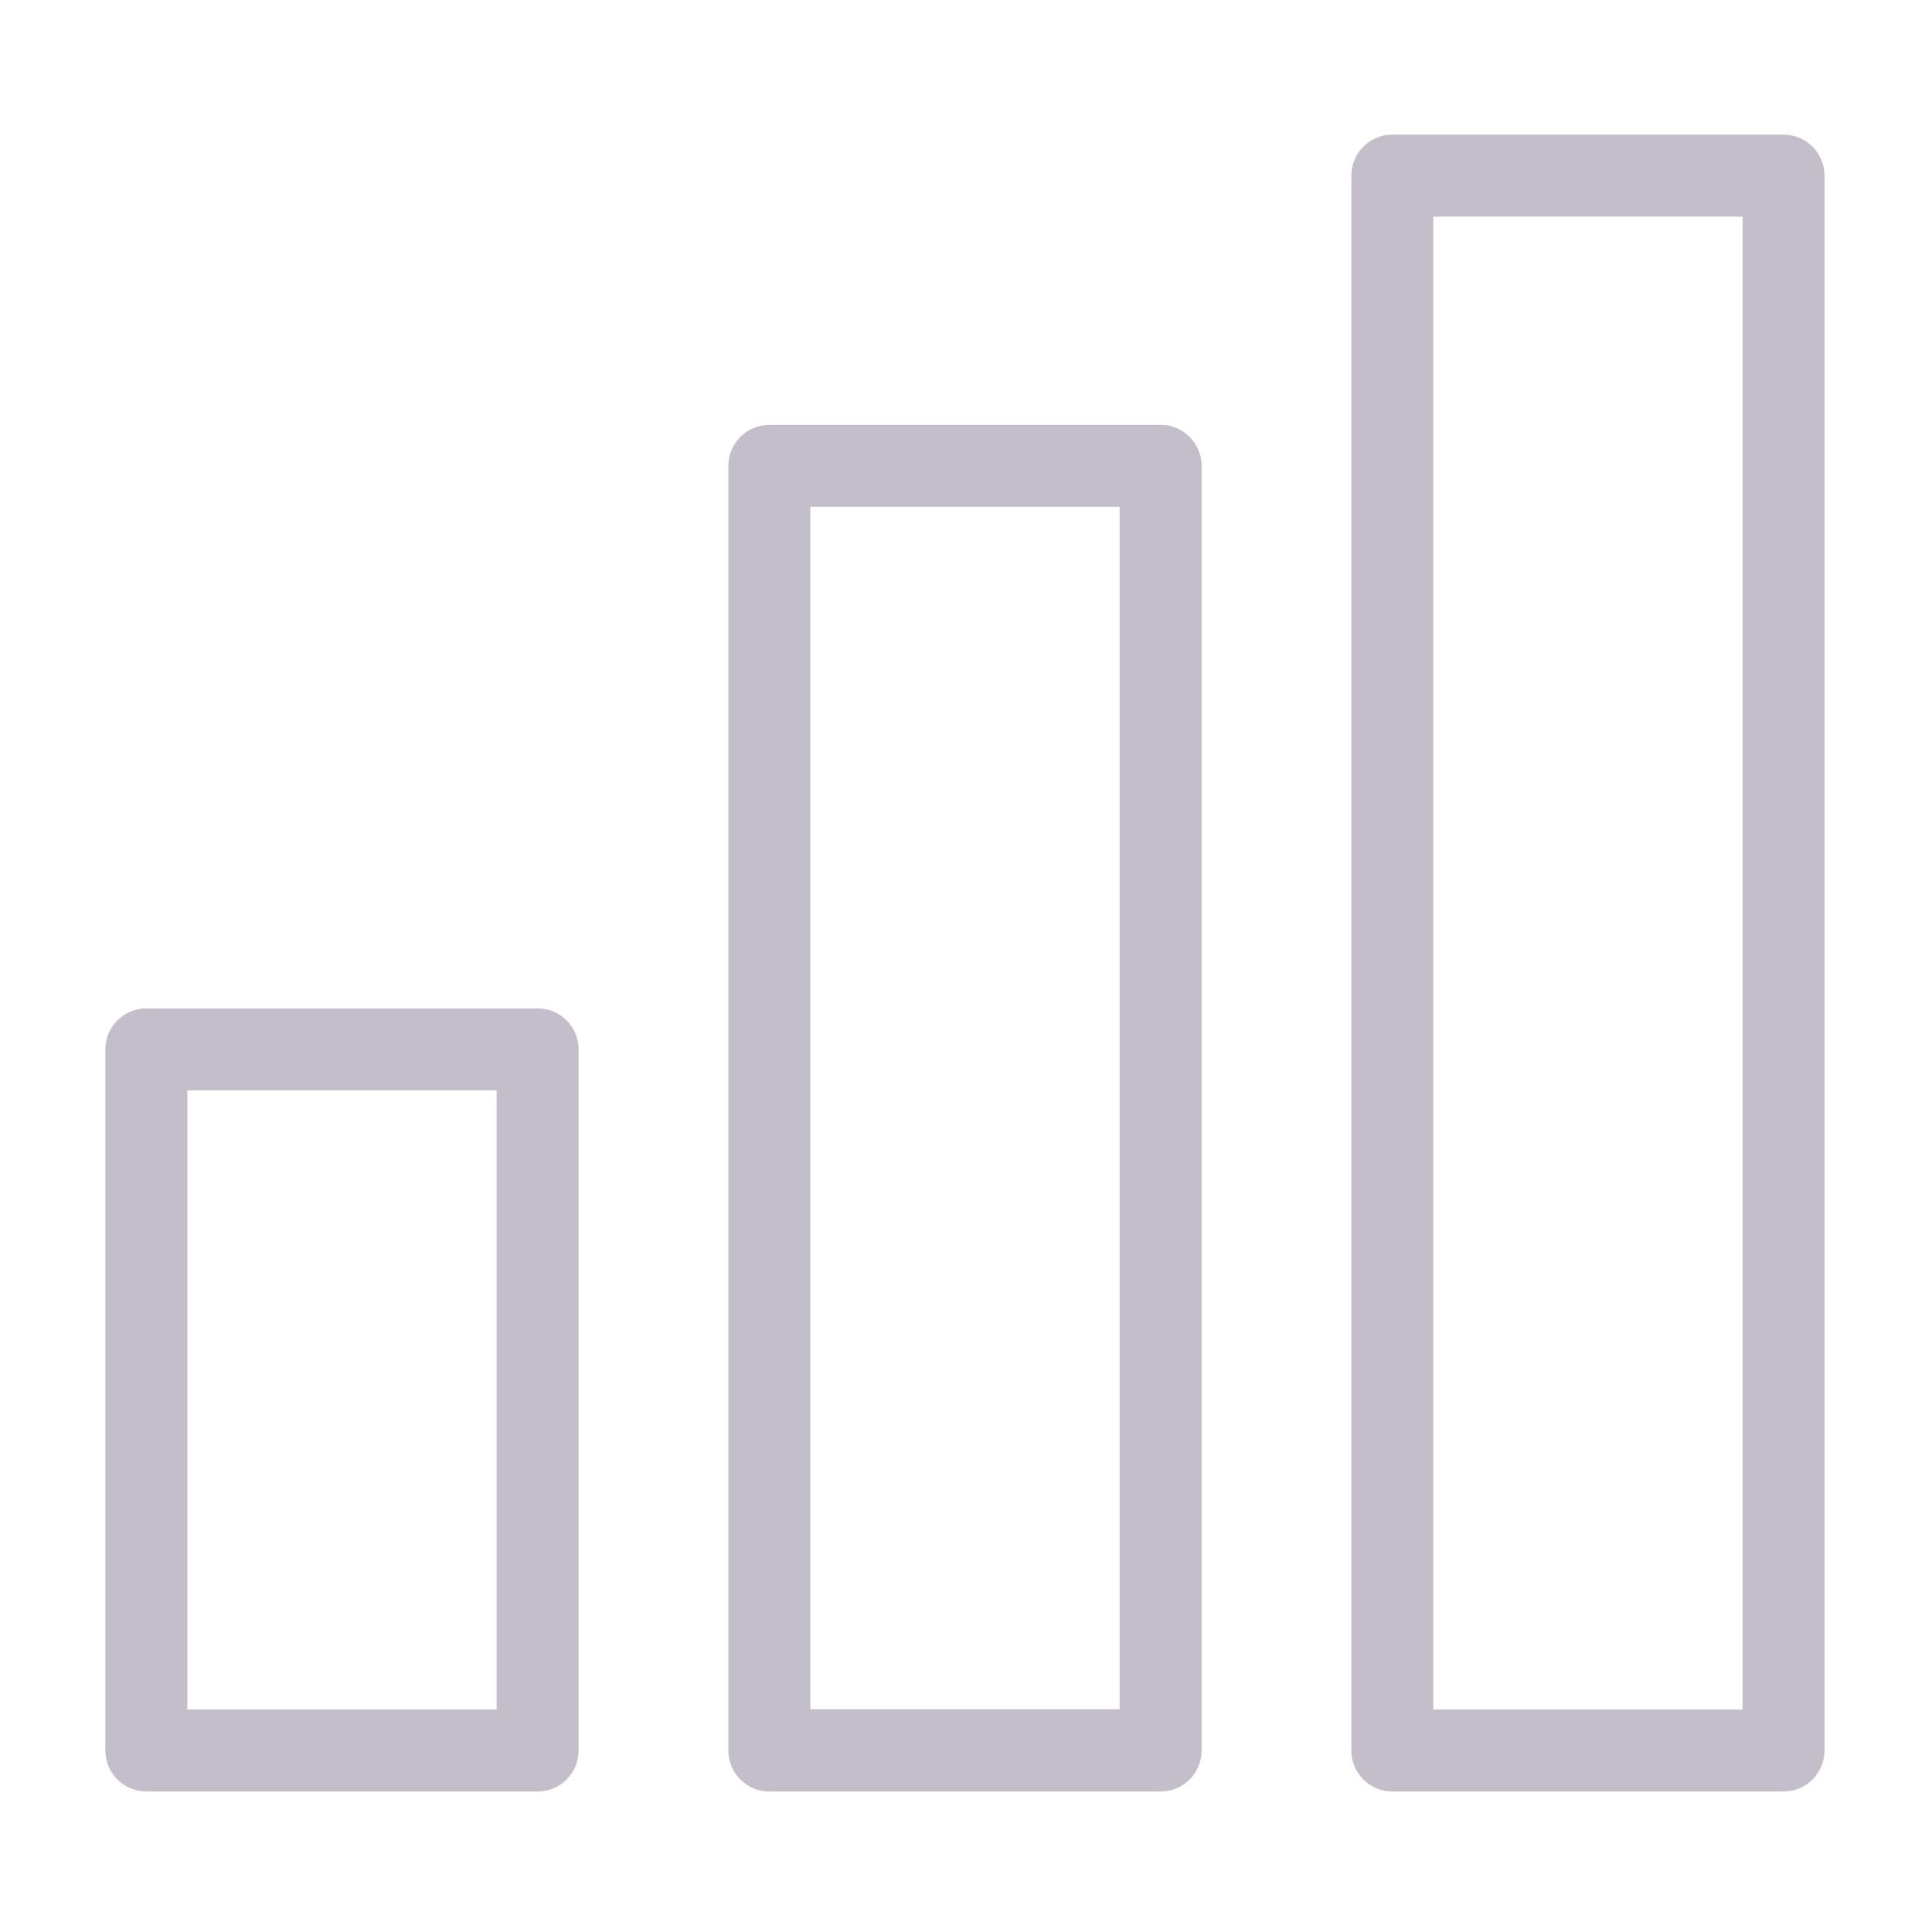 <?xml version="1.0" encoding="UTF-8"?>
<svg width="330px" height="330px" viewBox="0 0 330 330" version="1.1" xmlns="http://www.w3.org/2000/svg" xmlns:xlink="http://www.w3.org/1999/xlink">
    <!-- Generator: Sketch 52.4 (67378) - http://www.bohemiancoding.com/sketch -->
    <title>icon_analytics</title>
    <desc>Created with Sketch.</desc>
    <g id="icon_analytics" stroke="none" stroke-width="1" fill="none" fill-rule="evenodd">
        <g id="graph_icon" transform="translate(18, 23)" fill="#C4BDCA" fill-rule="nonzero">
            <path d="M73.83,149.24 L7,149.24 C3.134,149.24 4.73447626e-16,152.374 0,156.24 L0,276 C4.73447626e-16,279.866 3.134,283 7,283 L73.83,283 C77.696,283 80.83,279.866 80.83,276 L80.83,156.24 C80.83,152.374 77.696,149.24 73.83,149.24 Z M66.83,269 L14,269 L14,163.24 L66.83,163.24 L66.83,269 Z" id="Shape"></path>
            <path d="M180.24,49.57 L113.41,49.57 C109.544,49.57 106.41,52.704 106.41,56.57 L106.41,276 C106.41,279.866 109.544,283 113.41,283 L180.24,283 C184.106,283 187.24,279.866 187.24,276 L187.24,56.57 C187.24,52.704 184.106,49.57 180.24,49.57 Z M173.24,268.96 L120.41,268.96 L120.41,63.57 L173.24,63.57 L173.24,268.96 Z" id="Shape"></path>
            <path d="M286.64,0 L219.82,0 C215.954,-2.36723813e-16 212.82,3.134 212.82,7 L212.82,276 C212.82,279.866 215.954,283 219.82,283 L286.64,283 C290.506,283 293.64,279.866 293.64,276 L293.64,7 C293.64,3.134 290.506,2.36723813e-16 286.64,0 Z M279.64,269 L226.82,269 L226.82,14 L279.64,14 L279.64,269 Z" id="Shape"></path>
        </g>
    </g>
</svg>